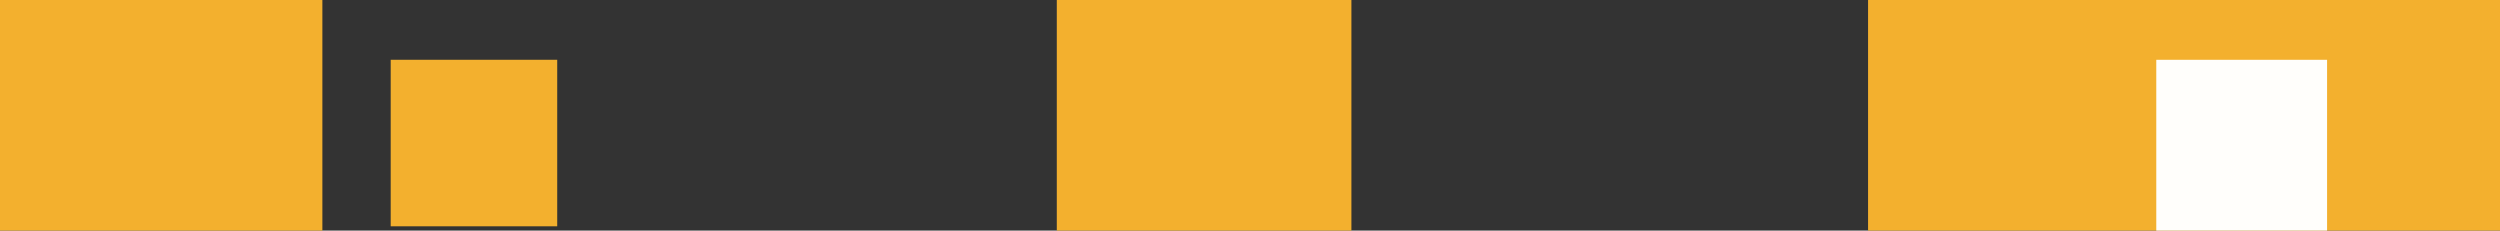 <svg width="1171" height="108" viewBox="0 0 1171 108" fill="none" xmlns="http://www.w3.org/2000/svg">
<rect x="0" y="0" width="1171" height="108" fill="#333333" stroke="none"/>
<rect width="296" height="108" transform="matrix(-1 0 0 1 1171 0)" fill="#F3B02E"/>
<rect width="78" height="78" transform="matrix(-1 0 0 1 261 28)" fill="#F3B02E"/>
<rect width="138" height="108" transform="matrix(-1 0 0 1 633 0)" fill="#F3B02E"/>
<rect width="151" height="108" transform="matrix(-1 0 0 1 151 0)" fill="#F3B02E"/>
<rect width="80" height="80" transform="matrix(-1 0 0 1 1090 28)" fill="#FFFEFB"/>
</svg>
